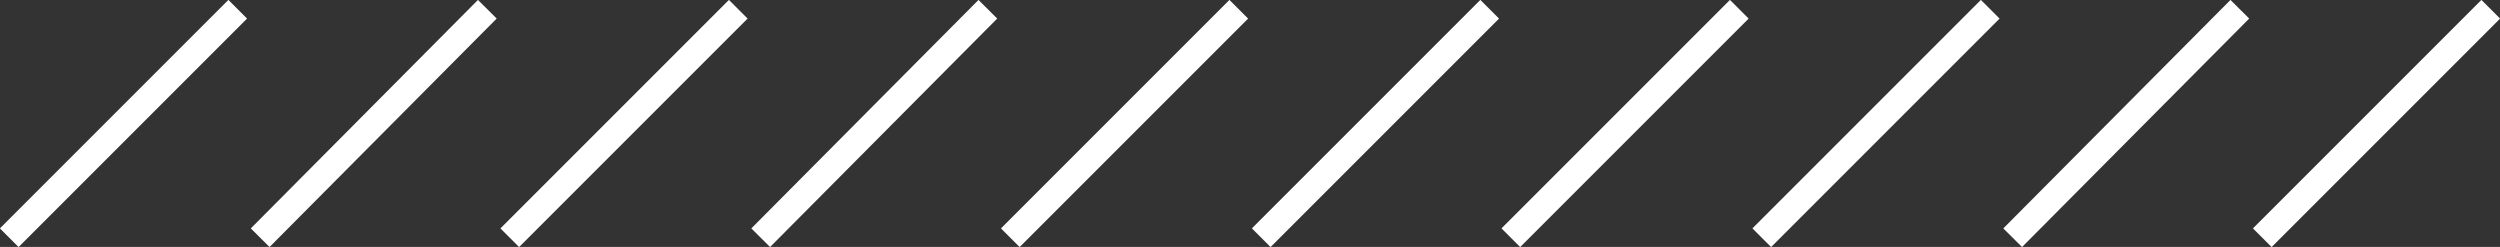 <?xml version="1.0" encoding="utf-8"?>
<!-- Generator: Adobe Illustrator 21.1.0, SVG Export Plug-In . SVG Version: 6.00 Build 0)  -->
<svg version="1.1" id="Layer_1" xmlns="http://www.w3.org/2000/svg" xmlns:xlink="http://www.w3.org/1999/xlink" x="0px" y="0px"
	 viewBox="0 0 189.3 18.7" style="enable-background:new 0 0 189.3 18.7;" xml:space="preserve">
<rect x="0" y="0" width="189.3" height="18.7" fill="#333333" stroke="none"/>
<style type="text/css">
	.st0{fill:none;stroke:#fff;stroke-width:2;stroke-miterlimit:10;}
</style>
<g>
	<line class="st0" x1="36.9" y1="0.7" x2="19.7" y2="18"/>
</g>
<g>
	<line class="st0" x1="74.8" y1="0.7" x2="57.6" y2="18"/>
</g>
<g>
	<line class="st0" x1="112.8" y1="0.7" x2="95.5" y2="18"/>
</g>
<g>
	<line class="st0" x1="188.6" y1="0.7" x2="171.3" y2="18"/>
</g>
<g>
	<line class="st0" x1="150.7" y1="0.7" x2="133.4" y2="18"/>
</g>
<g>
	<line class="st0" x1="18" y1="0.7" x2="0.7" y2="18"/>
</g>
<g>
	<line class="st0" x1="55.9" y1="0.7" x2="38.6" y2="18"/>
</g>
<g>
	<line class="st0" x1="93.8" y1="0.7" x2="76.5" y2="18"/>
</g>
<g>
	<line class="st0" x1="131.7" y1="0.7" x2="114.4" y2="18"/>
</g>
<g>
	<line class="st0" x1="169.6" y1="0.7" x2="152.4" y2="18"/>
</g>
</svg>
